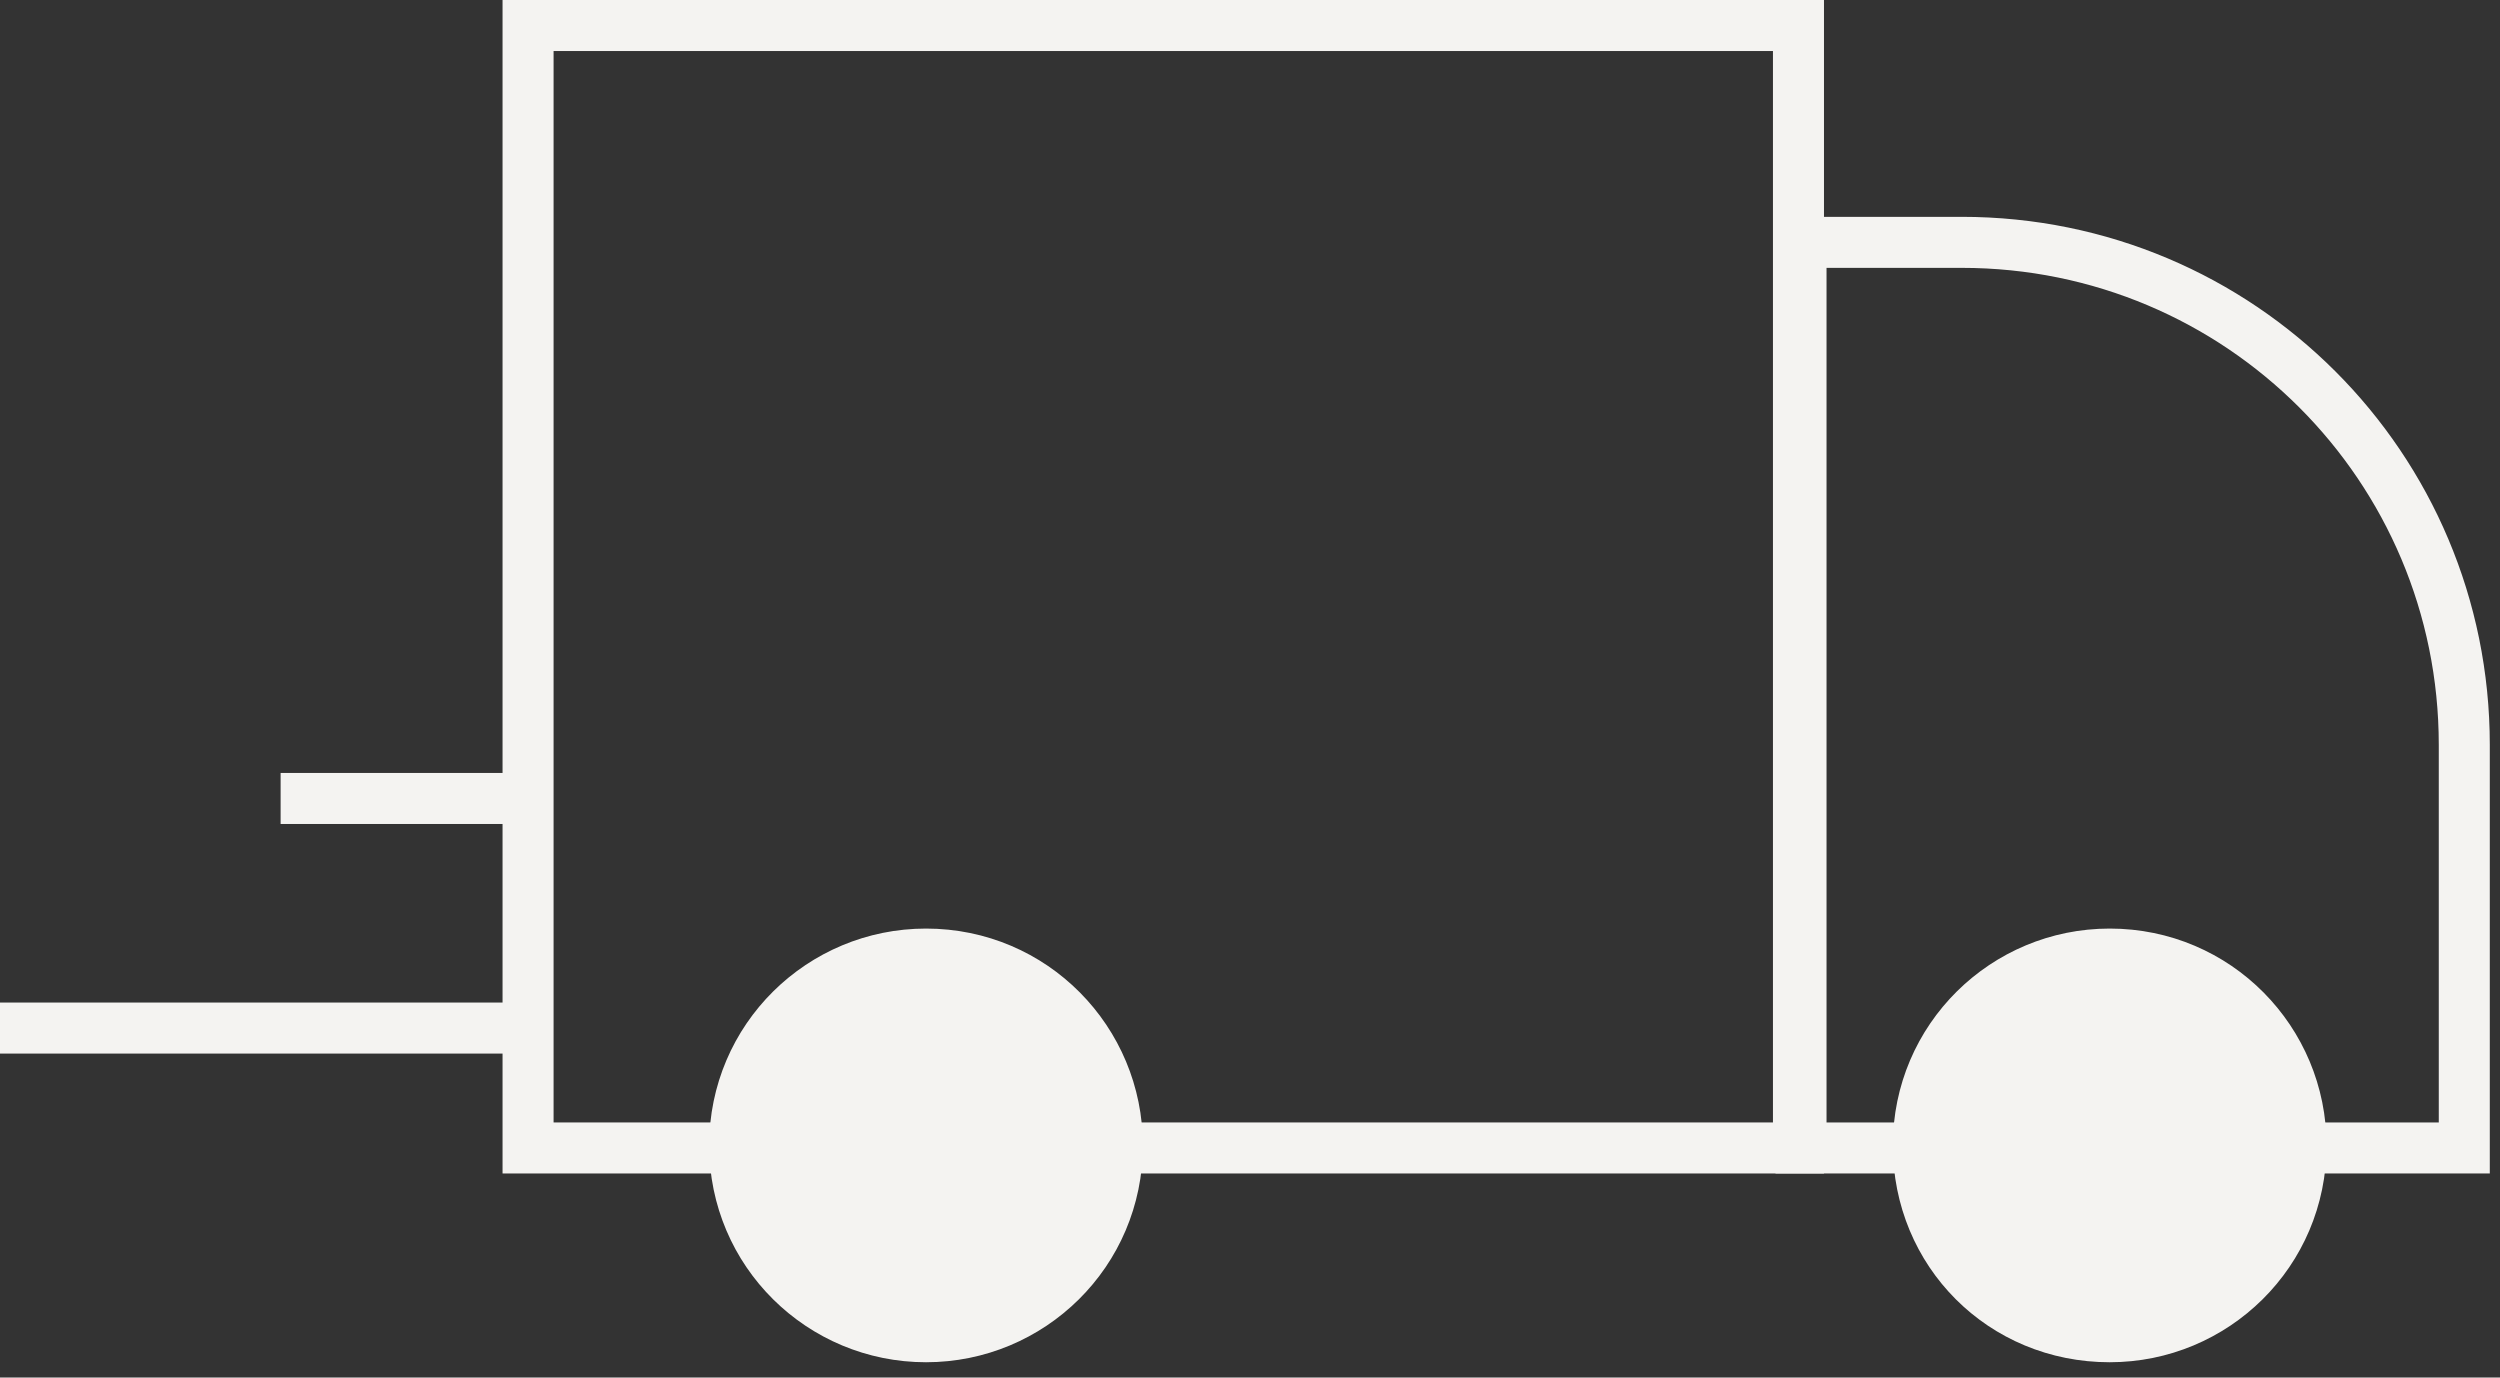 <?xml version="1.0" encoding="utf-8"?>
<!-- Generator: Adobe Illustrator 27.2.0, SVG Export Plug-In . SVG Version: 6.00 Build 0)  -->
<svg version="1.1" id="Layer_1" xmlns="http://www.w3.org/2000/svg" xmlns:xlink="http://www.w3.org/1999/xlink" x="0px" y="0px"
	 viewBox="0 0 98 54" style="enable-background:new 0 0 98 54;" xml:space="preserve">
<rect x="0" y="0" width="98" height="54" fill="#333333" stroke="none"/>
<style type="text/css">
	.st0{fill:none;stroke:#F4F3F1;stroke-width:2;stroke-miterlimit:10;}
	.st1{fill:#F4F3F1;stroke:#F4F3F1;stroke-width:2;stroke-miterlimit:10;}
	.st2{fill:none;stroke:#F4F3F1;stroke-width:2;}
</style>
<path class="st0" d="M70.5,1H20.7v44h49.8V1z"/>
<path class="st0" d="M96.6,45h-26V9.5h6.3c10.9,0,19.7,8.8,19.7,19.7V45z"/>
<path class="st1" d="M36.3,52.4c4.1,0,7.5-3.3,7.5-7.5c0-4.1-3.3-7.5-7.5-7.5c-4.1,0-7.5,3.3-7.5,7.5C28.8,49.1,32.2,52.4,36.3,52.4
	z"/>
<path class="st1" d="M82.7,52.4c4.1,0,7.5-3.3,7.5-7.5c0-4.1-3.3-7.5-7.5-7.5c-4.1,0-7.5,3.3-7.5,7.5C75.2,49.1,78.5,52.4,82.7,52.4
	z"/>
<path class="st2" d="M11,31.3h10"/>
<path class="st2" d="M0,40.3h20.5"/>
</svg>
